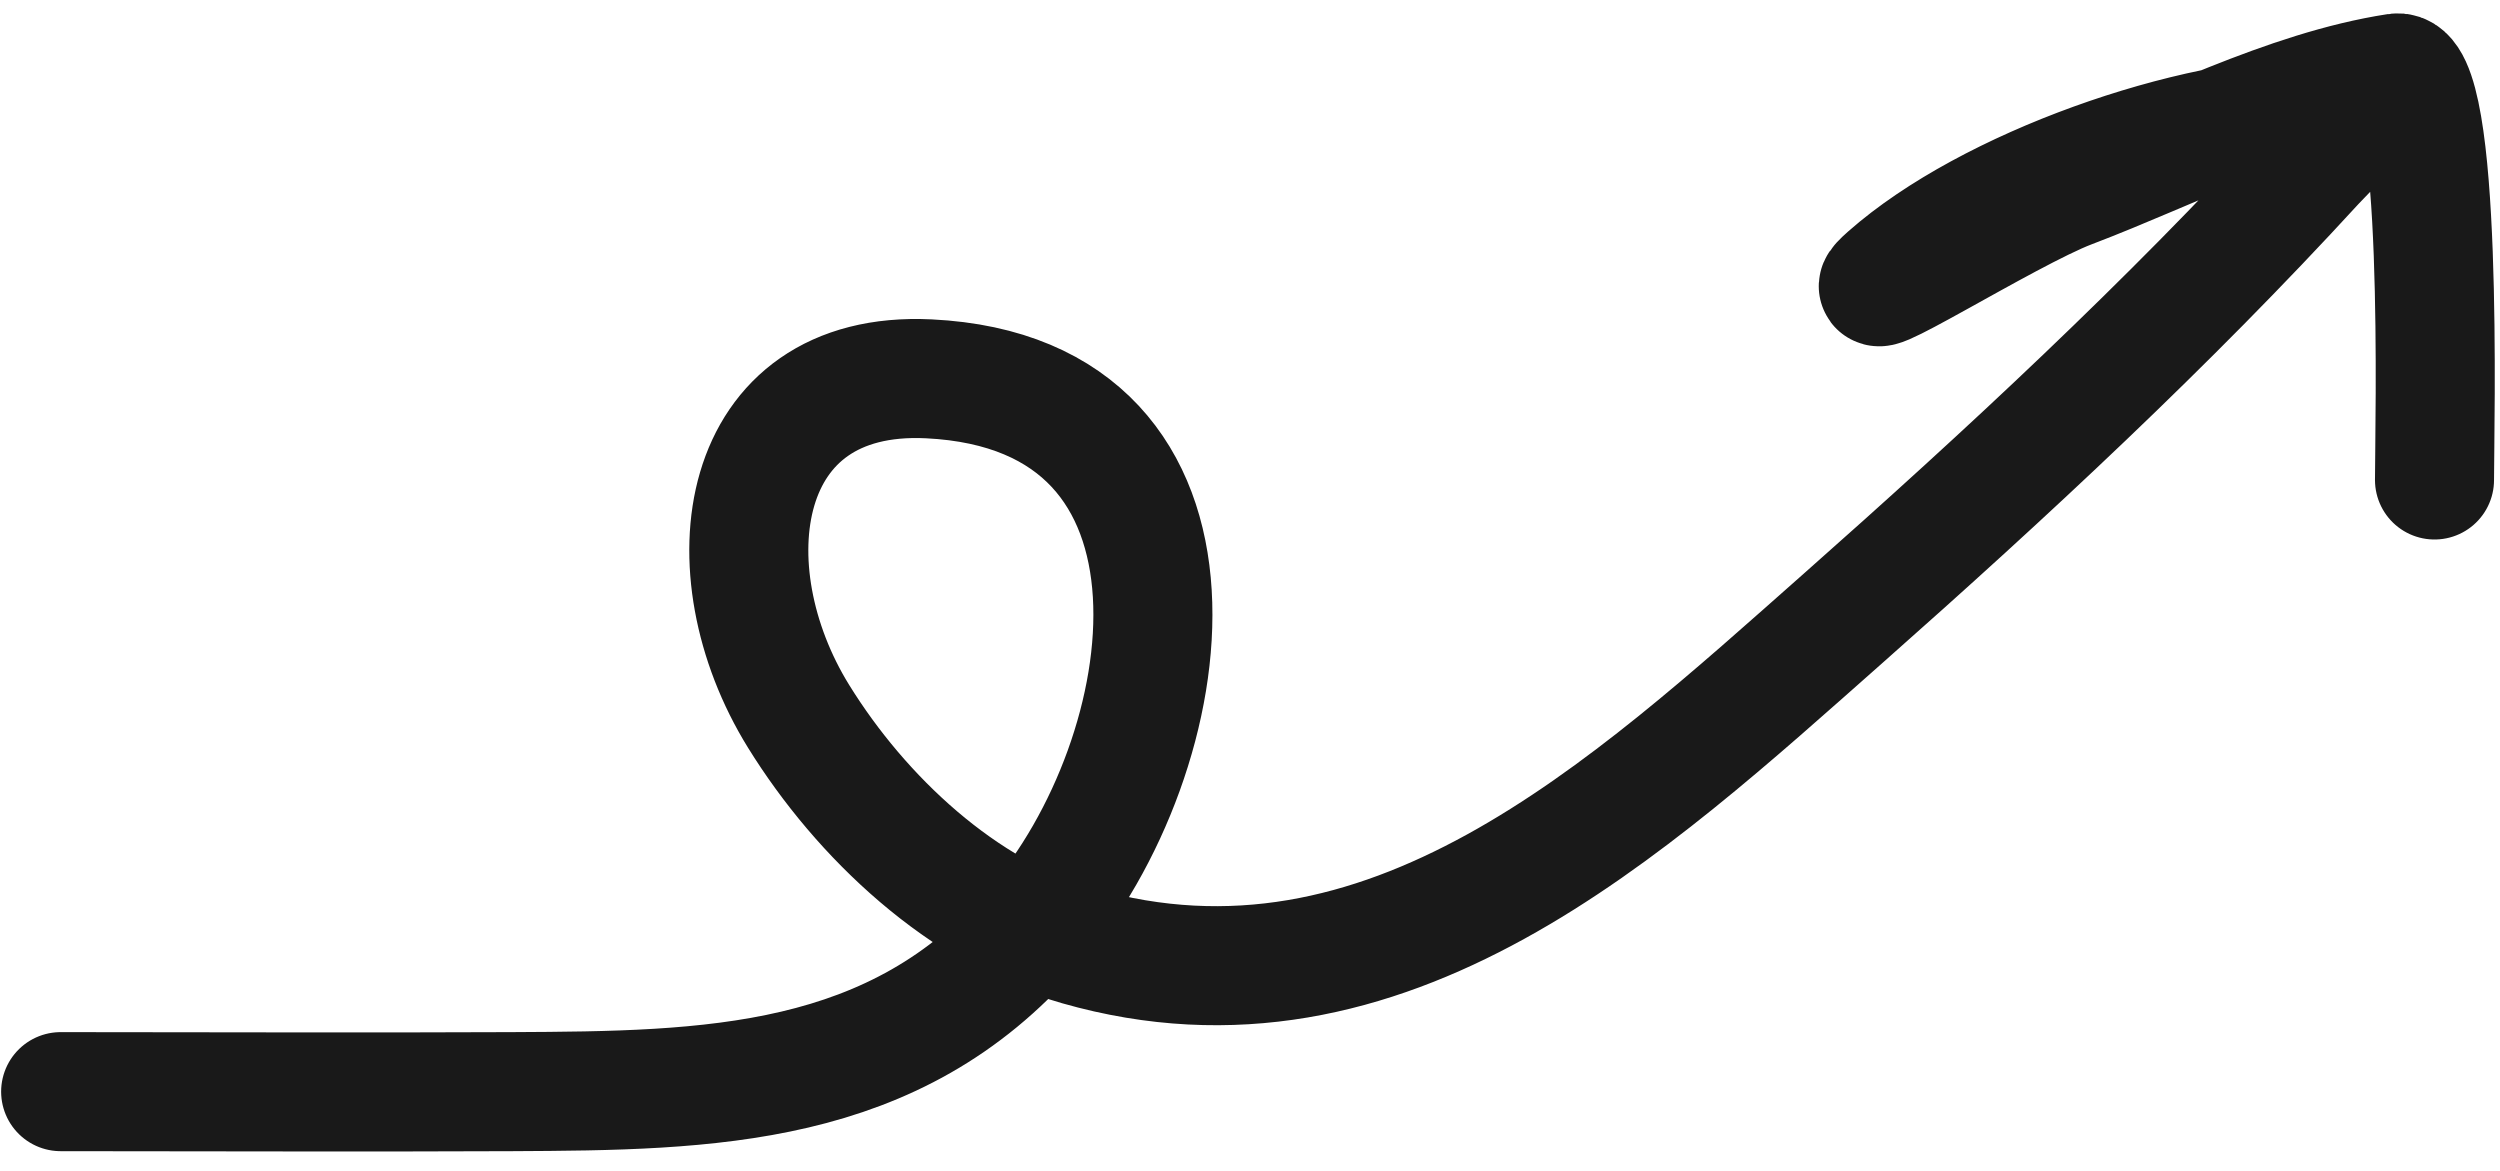<?xml version="1.0" encoding="UTF-8"?> <svg xmlns="http://www.w3.org/2000/svg" width="126" height="59" viewBox="0 0 126 59" fill="none"><path d="M3.057 55.019C10.641 55.019 18.227 55.055 25.811 55.019C35.781 54.971 45.086 54.848 52.072 46.782C59.708 37.965 62.197 19.844 46.812 19.093C37.071 18.618 35.674 28.706 40.246 36.098C43.398 41.194 48.512 46.009 54.355 47.679C69.896 52.119 82.015 40.781 92.891 31.164C101.127 23.88 109.233 16.353 116.664 8.246C117.361 7.486 119.281 5.84 117.153 5.84C110.428 5.84 100.211 9.434 95.133 13.915C92.58 16.167 101.166 10.719 104.349 9.511C109.553 7.535 115.233 4.533 120.783 3.679C123.169 3.312 122.699 21.512 122.699 24.191" stroke="#191919" stroke-width="6" stroke-linecap="round"></path></svg> 